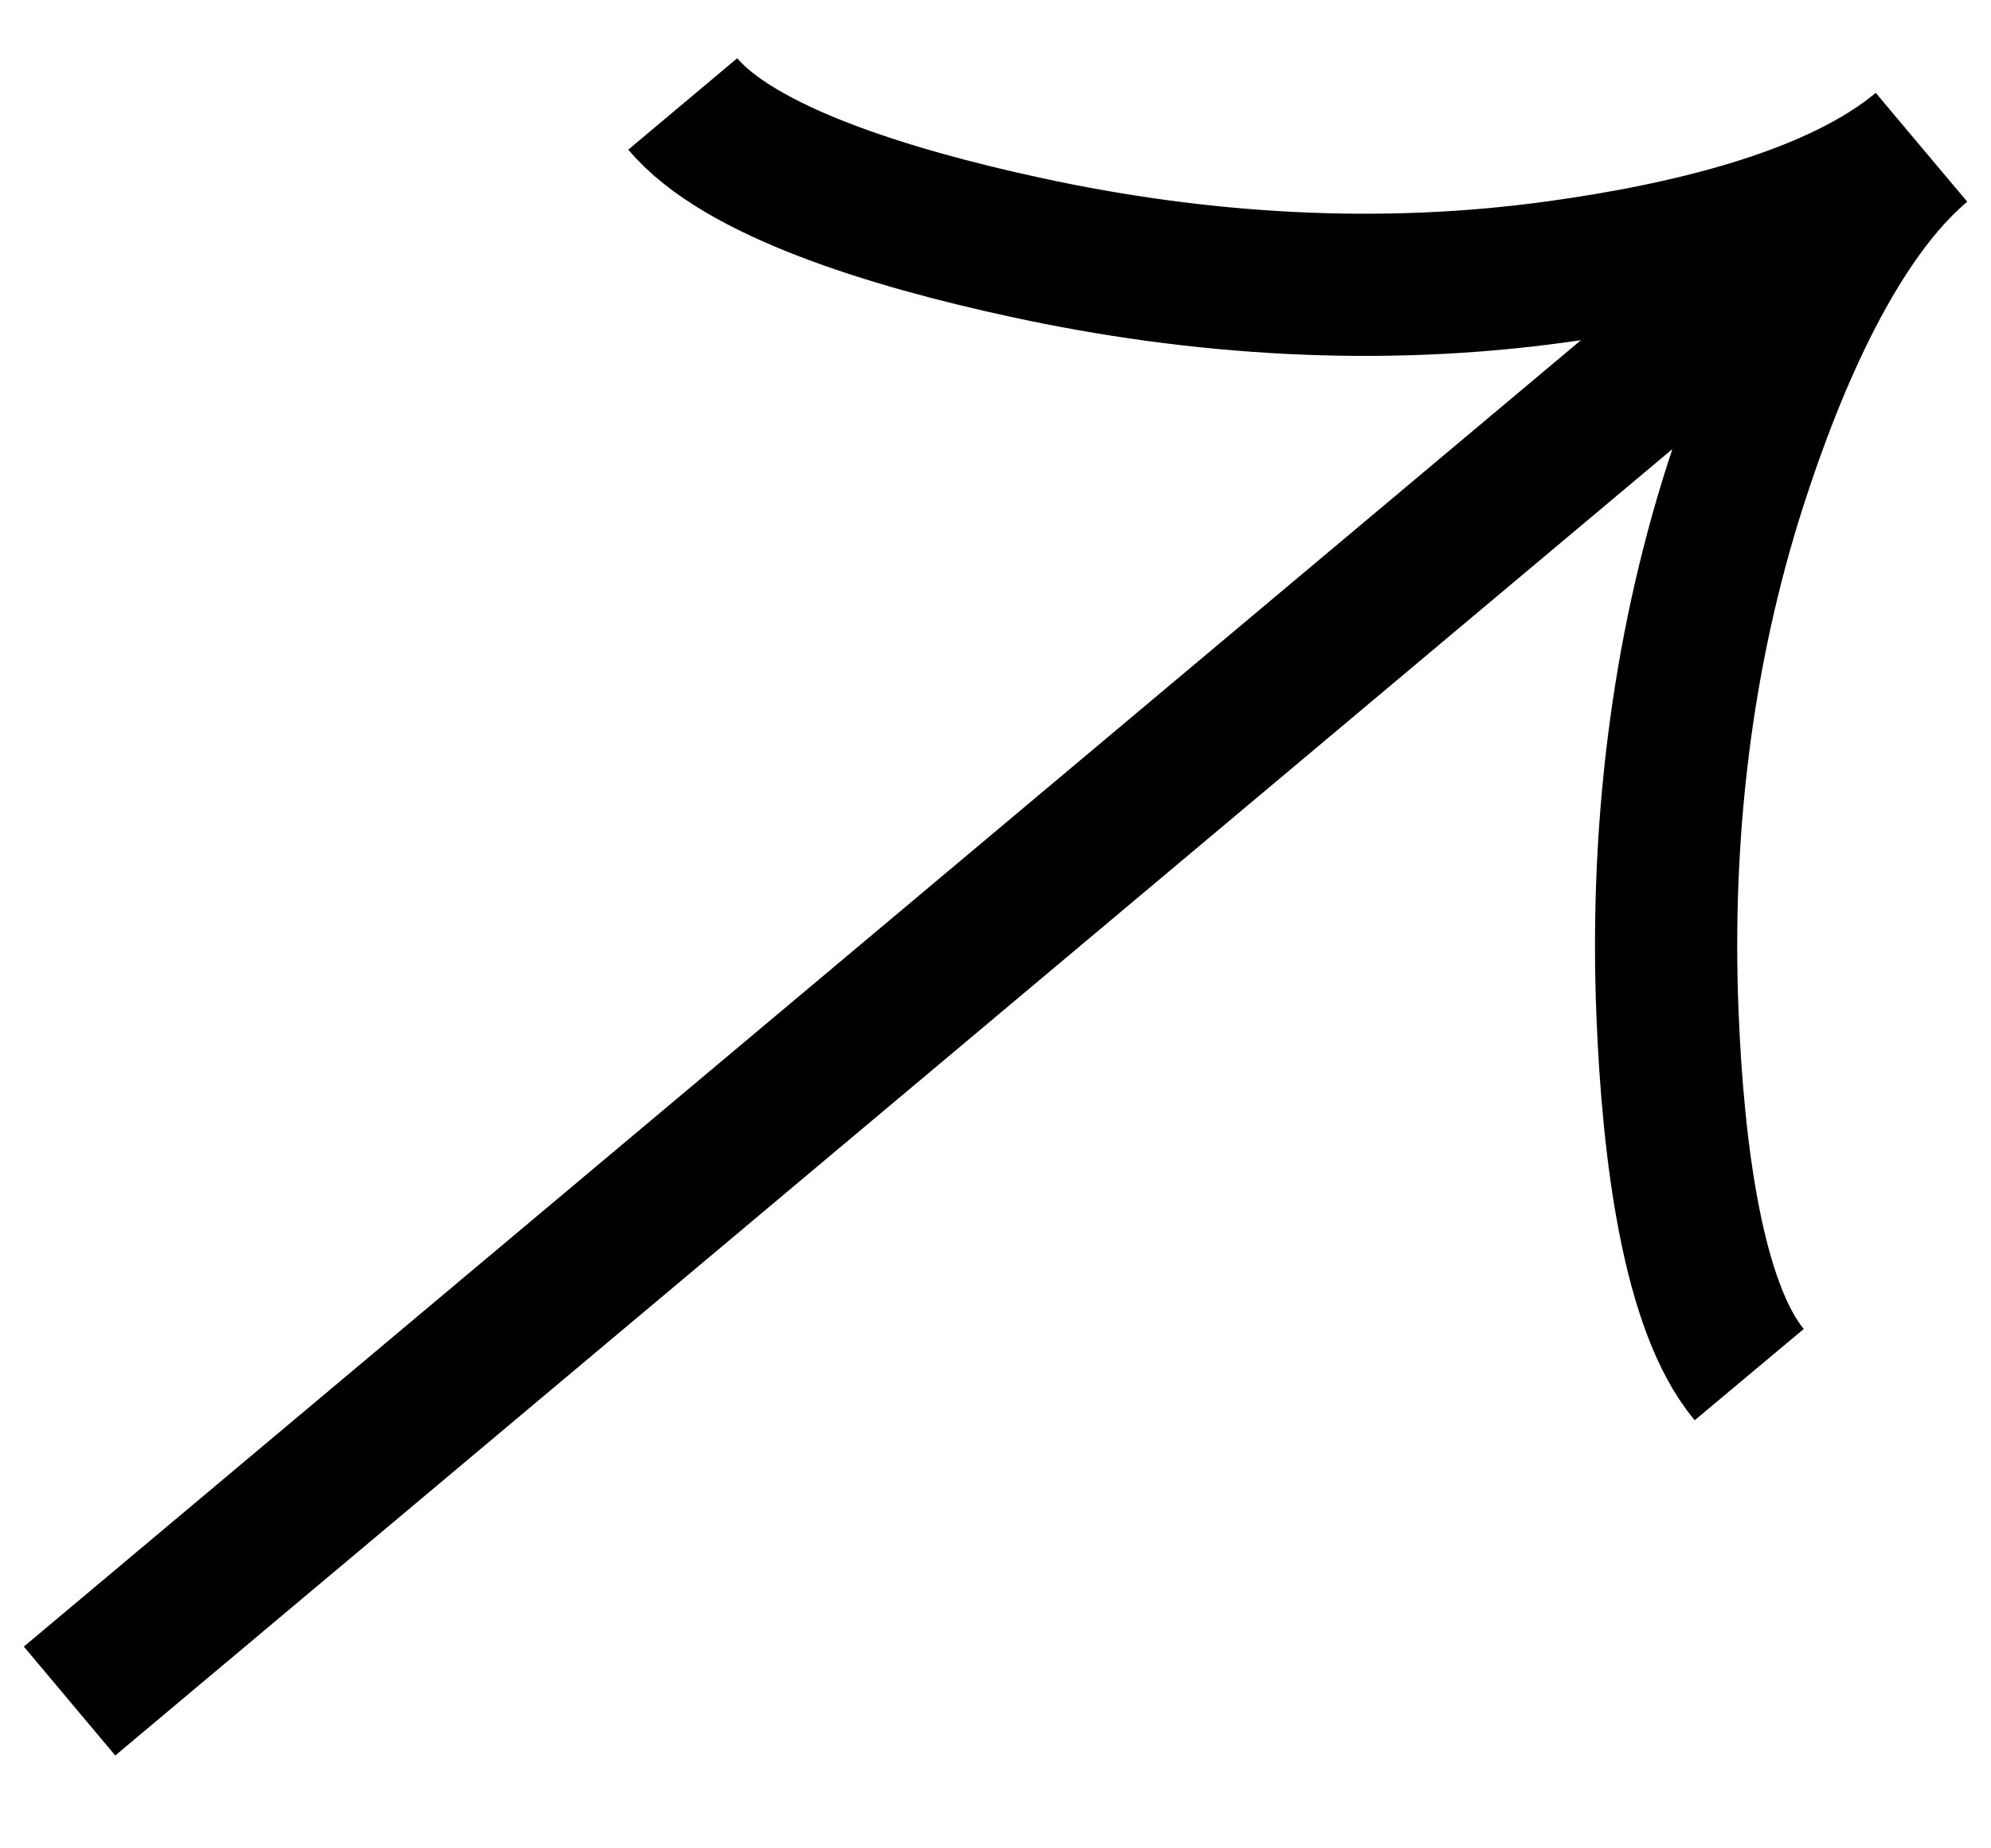 <svg width="14" height="13" viewBox="0 0 14 13" fill="none" xmlns="http://www.w3.org/2000/svg">
<path d="M4.801 0.731C5.198 1.204 6.246 1.53 7.205 1.738C8.439 2.007 9.707 2.083 10.945 1.912C11.874 1.785 12.919 1.534 13.511 1.036M13.511 1.036C12.919 1.534 12.489 2.52 12.203 3.411C11.821 4.602 11.675 5.864 11.725 7.125C11.764 8.105 11.904 9.195 12.3 9.668M13.511 1.036L0.489 11.964" stroke="black"/>
</svg>
